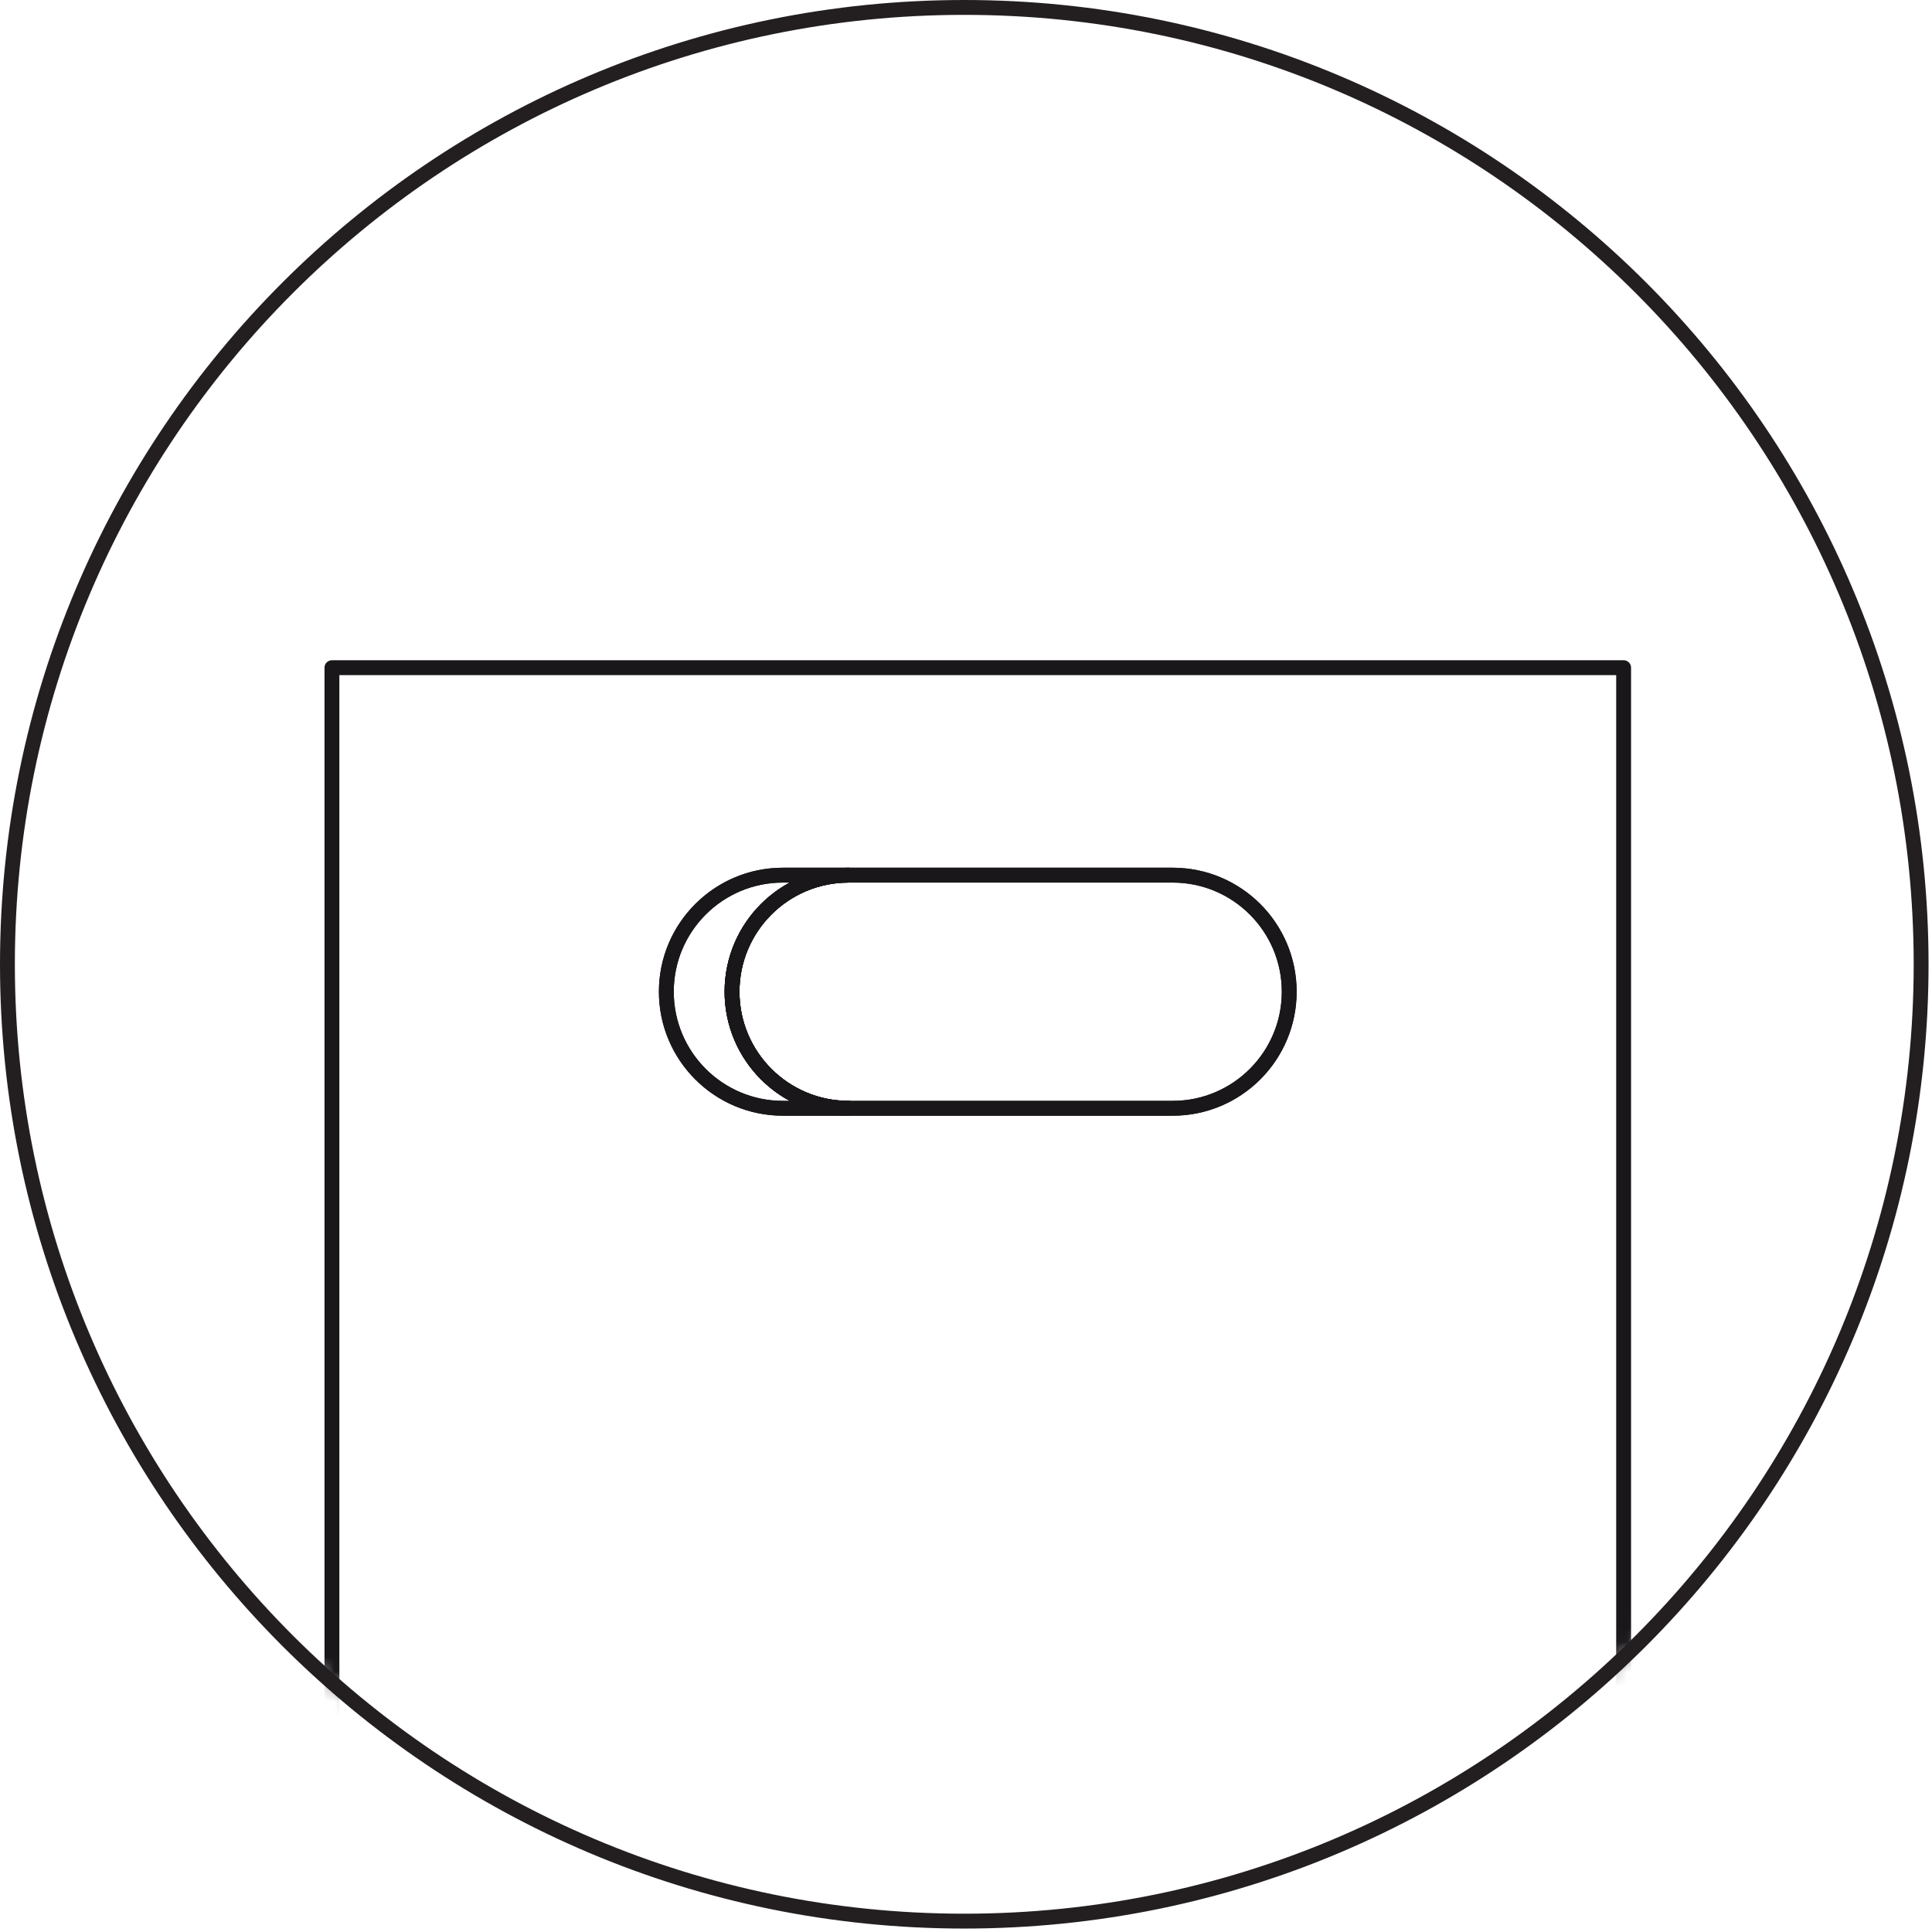 <svg xmlns="http://www.w3.org/2000/svg" width="130" height="130" viewBox="0 0 130 130" fill="none"><g style="mix-blend-mode:multiply"><path d="M49.257 66.73C49.257 62.4 52.77 58.887 57.101 58.887H52.679C48.349 58.887 44.836 62.4 44.836 66.73C44.836 71.061 48.349 74.574 52.679 74.574H57.101C52.77 74.574 49.257 71.061 49.257 66.73Z" stroke="#1A171B" stroke-linecap="round" stroke-linejoin="round"></path></g><g style="mix-blend-mode:multiply"><path d="M86.749 66.73C86.749 62.4 83.236 58.887 78.906 58.887H57.101C52.77 58.887 49.257 62.4 49.257 66.73C49.257 71.061 52.77 74.574 57.101 74.574H78.906C83.236 74.574 86.749 71.061 86.749 66.73Z" stroke="#1A171B" stroke-linecap="round" stroke-linejoin="round"></path></g><g style="mix-blend-mode:multiply"><path d="M49.257 66.73C49.257 62.4 52.77 58.887 57.101 58.887H52.679C48.349 58.887 44.836 62.4 44.836 66.73C44.836 71.061 48.349 74.574 52.679 74.574H57.101C52.77 74.574 49.257 71.061 49.257 66.73Z" stroke="#1A171B" stroke-linecap="round" stroke-linejoin="round"></path></g><g style="mix-blend-mode:multiply"><path d="M86.749 66.73C86.749 62.4 83.236 58.887 78.906 58.887H57.101C52.77 58.887 49.257 62.4 49.257 66.73C49.257 71.061 52.77 74.574 57.101 74.574H78.906C83.236 74.574 86.749 71.061 86.749 66.73Z" stroke="#1A171B" stroke-linecap="round" stroke-linejoin="round"></path></g><g style="mix-blend-mode:multiply"><mask id="mask0_229_659" style="mask-type:luminance" maskUnits="userSpaceOnUse" x="0" y="0" width="130" height="130"><path d="M129.268 64.884C129.268 100.438 100.438 129.268 64.884 129.268C29.331 129.268 0.5 100.438 0.5 64.884C0.5 29.331 29.331 0.5 64.884 0.5C100.438 0.5 129.268 29.331 129.268 64.884Z" fill="white"></path></mask><g mask="url(#mask0_229_659)"><path d="M109.25 44.926H22.335V172.21H109.25V44.926Z" stroke="#1A171B" stroke-linecap="round" stroke-linejoin="round"></path></g><path d="M129.268 64.884C129.268 100.438 100.438 129.268 64.884 129.268C29.331 129.268 0.5 100.438 0.5 64.884C0.5 29.331 29.331 0.5 64.884 0.5C100.438 0.5 129.268 29.331 129.268 64.884Z" stroke="#231F20" stroke-miterlimit="10"></path></g></svg>